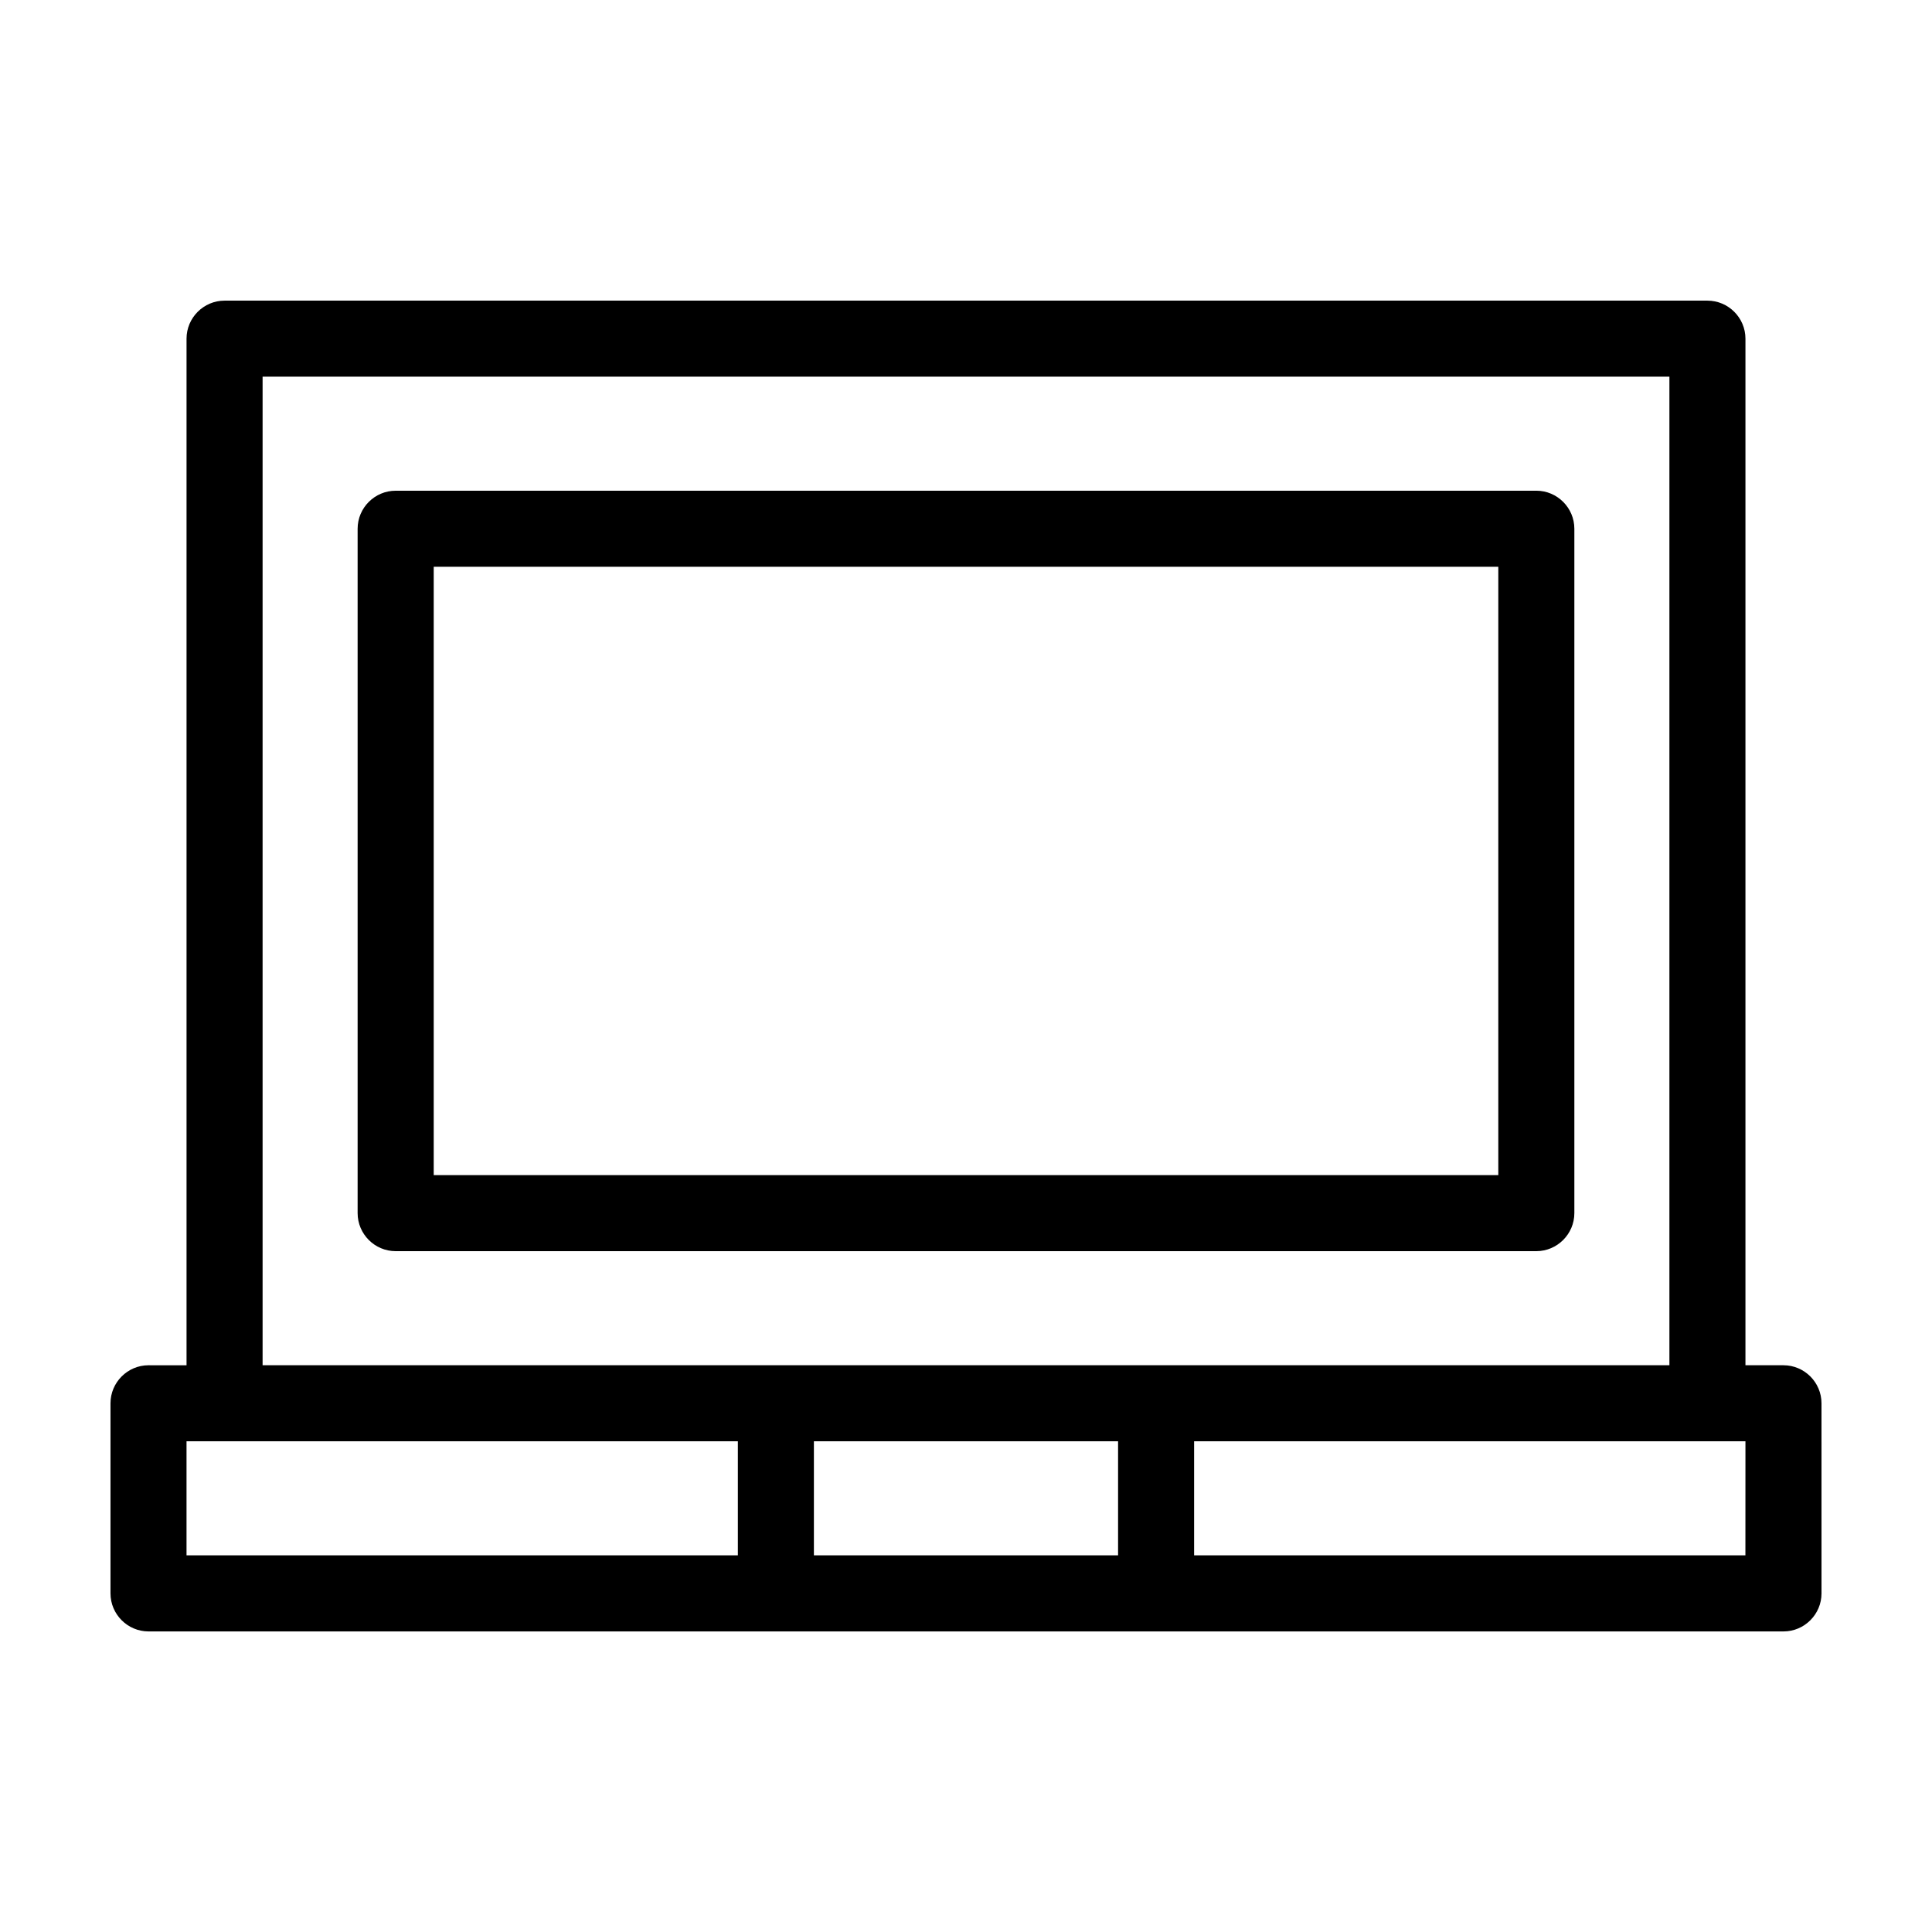 <?xml version="1.0" encoding="UTF-8"?>
<!-- The Best Svg Icon site in the world: iconSvg.co, Visit us! https://iconsvg.co -->
<svg fill="#000000" width="800px" height="800px" version="1.1" viewBox="144 144 512 512" xmlns="http://www.w3.org/2000/svg">
 <g>
  <path d="m561.22 465.49v-181.37c0-5.543-4.535-10.078-10.078-10.078l-302.29 0.004c-5.543 0-10.078 4.535-10.078 10.078v181.37c0 5.543 4.535 10.078 10.078 10.078h302.29c5.543-0.004 10.078-4.539 10.078-10.082zm-20.152-10.074h-282.13v-161.22h282.13z"/>
  <path d="m616.64 505.8h-10.078v-272.05c0-5.543-4.535-10.078-10.078-10.078h-392.97c-5.543 0-10.078 4.535-10.078 10.078v272.06l-10.074-0.004c-5.543 0-10.078 4.535-10.078 10.078v50.383c0 5.543 4.535 10.078 10.078 10.078h433.28c5.543 0 10.078-4.535 10.078-10.078l-0.004-50.383c0-5.543-4.531-10.078-10.074-10.078zm-403.05-261.98h372.82v261.98h-372.82zm226.71 282.13v30.23h-80.609v-30.23zm-246.87 0h146.11v30.23h-146.11zm413.12 30.23h-146.1v-30.23h146.11z"/>
 </g>
</svg>